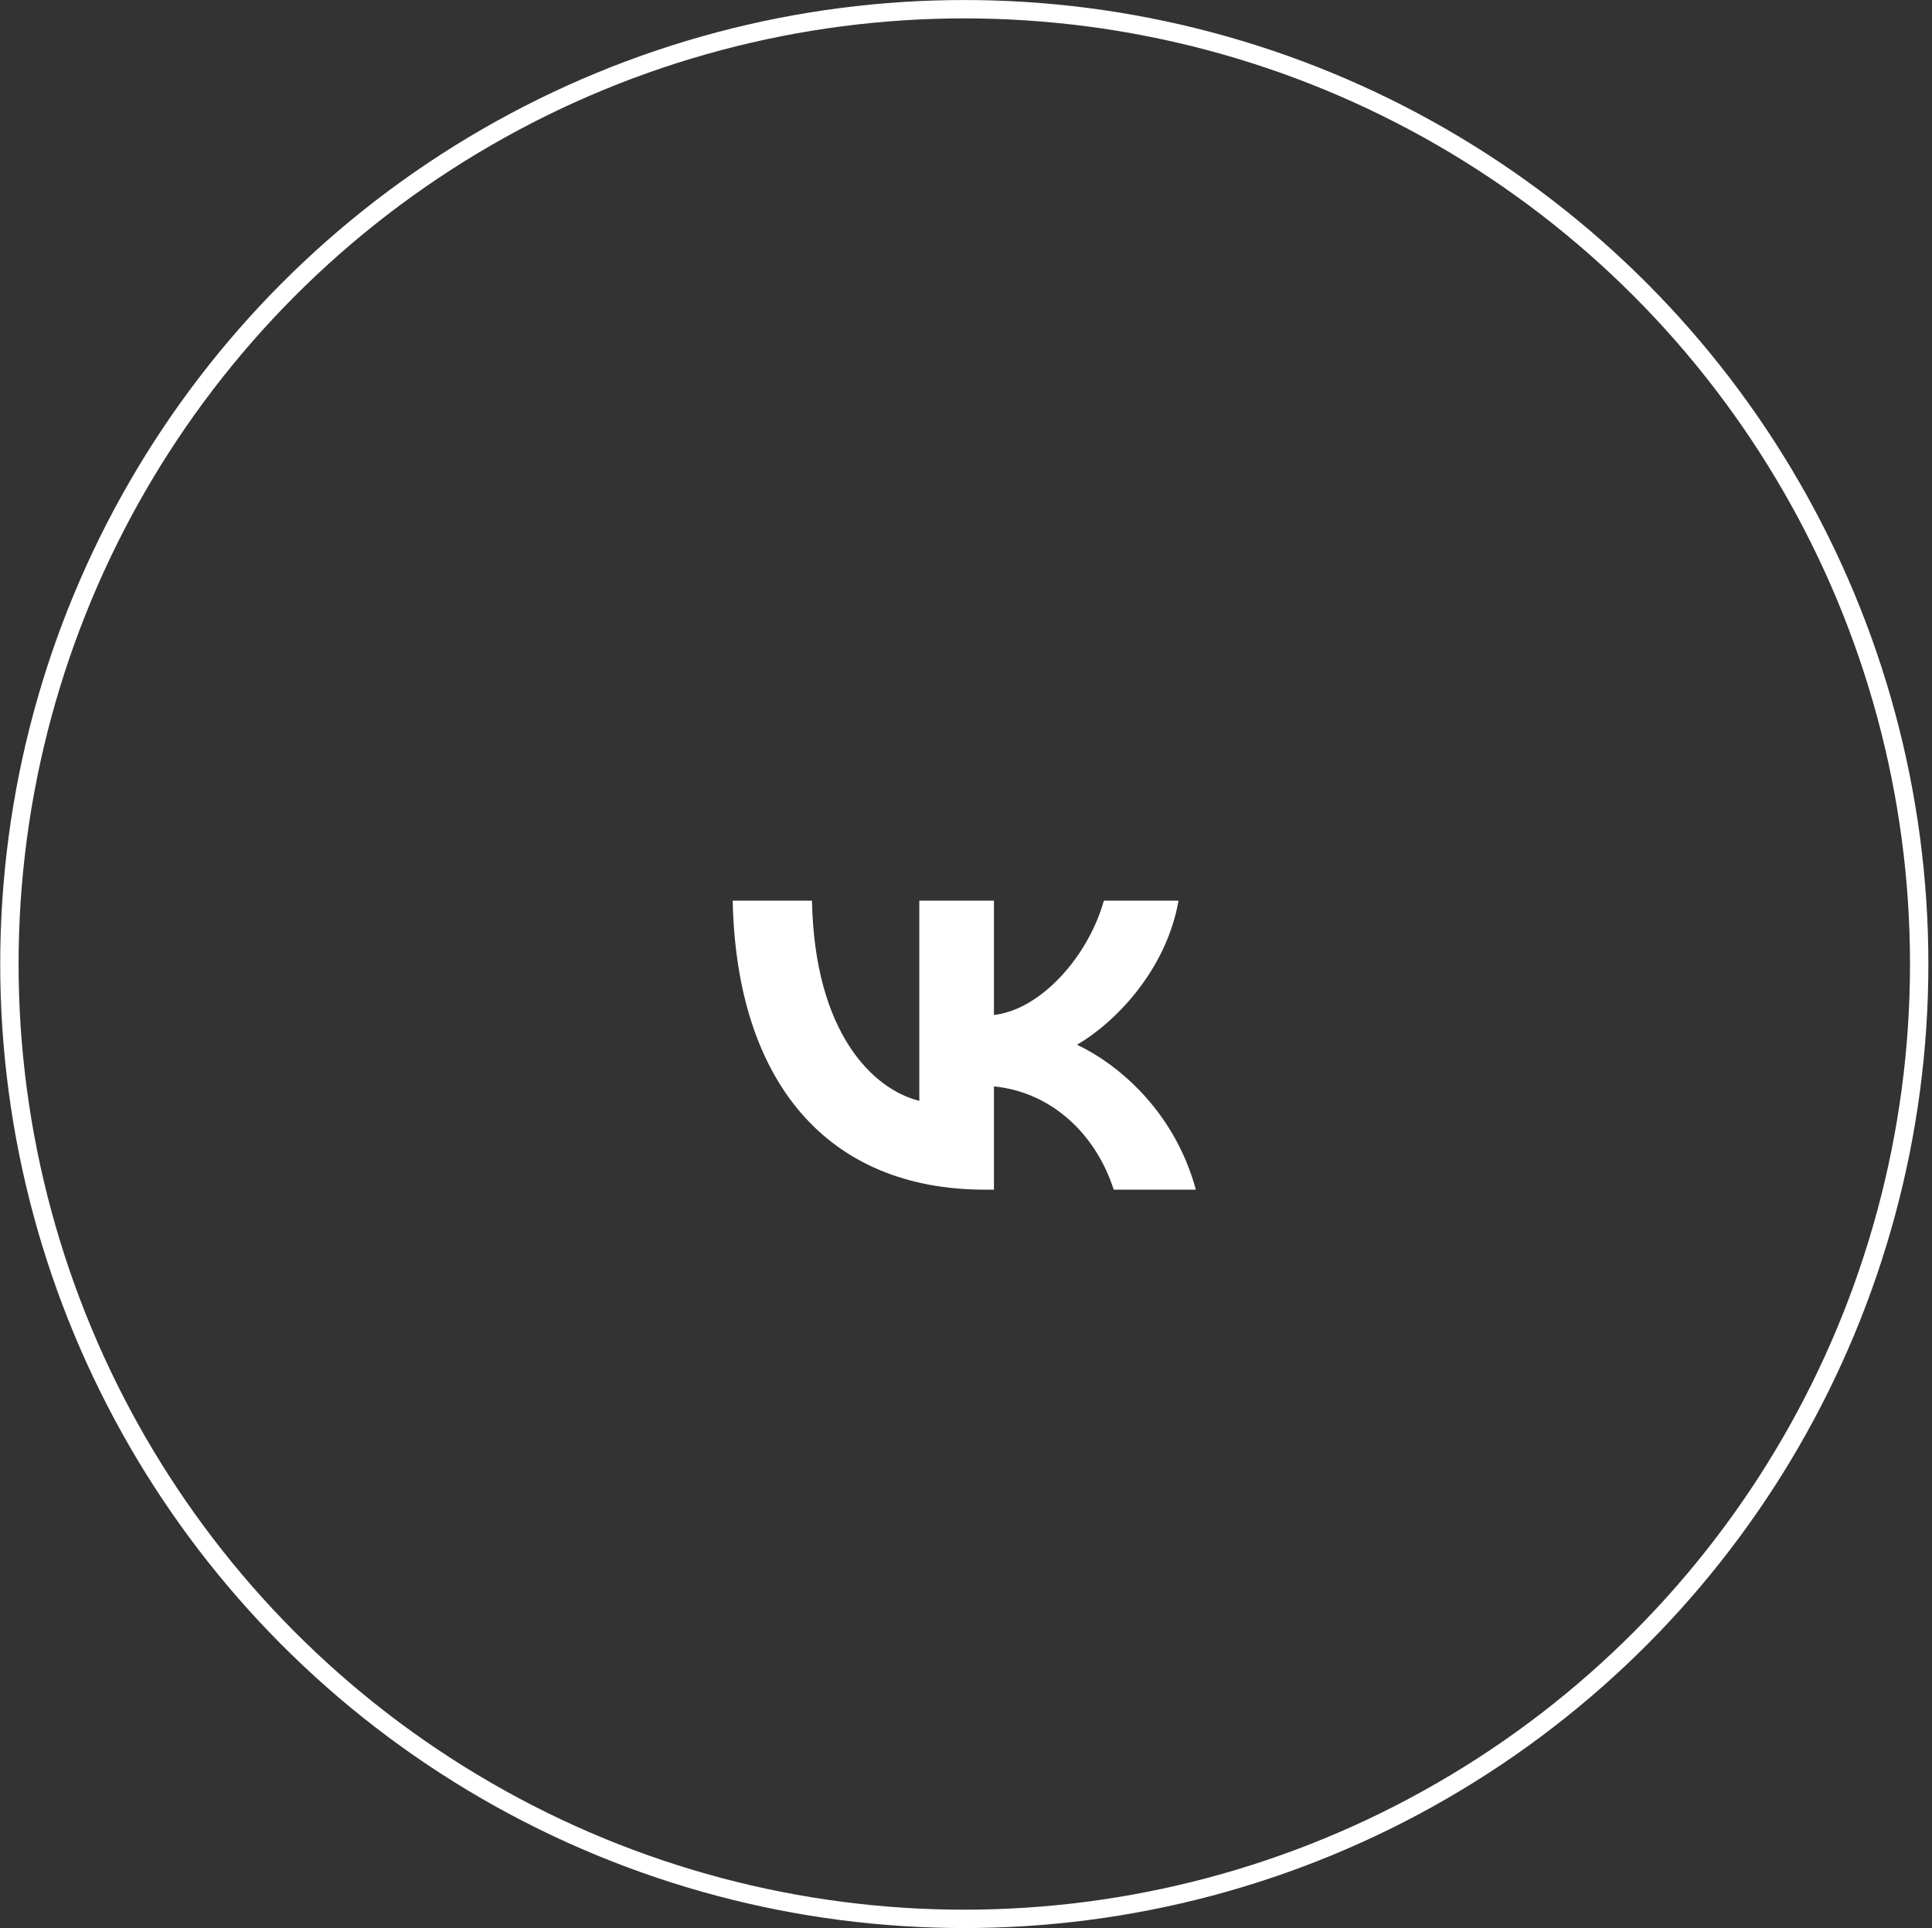 <?xml version="1.0" encoding="UTF-8"?> <svg xmlns="http://www.w3.org/2000/svg" width="526" height="525" viewBox="0 0 526 525" fill="none"><rect x="0" y="0" width="526" height="525" fill="#333333" stroke="none"/> <circle cx="262.536" cy="262.485" r="259.977" stroke="white" stroke-width="5"></circle> <path d="M268.167 323.917C225.082 323.917 200.507 294.379 199.483 245.229H221.065C221.774 281.304 237.684 296.585 250.287 299.736V245.229H270.61V276.342C283.055 275.003 296.128 260.825 300.539 245.229H320.862C317.475 264.448 303.297 278.626 293.215 284.455C303.297 289.181 319.445 301.547 325.589 323.917H303.218C298.413 308.951 286.442 297.373 270.61 295.797V323.917H268.167Z" fill="white"></path> </svg> 
